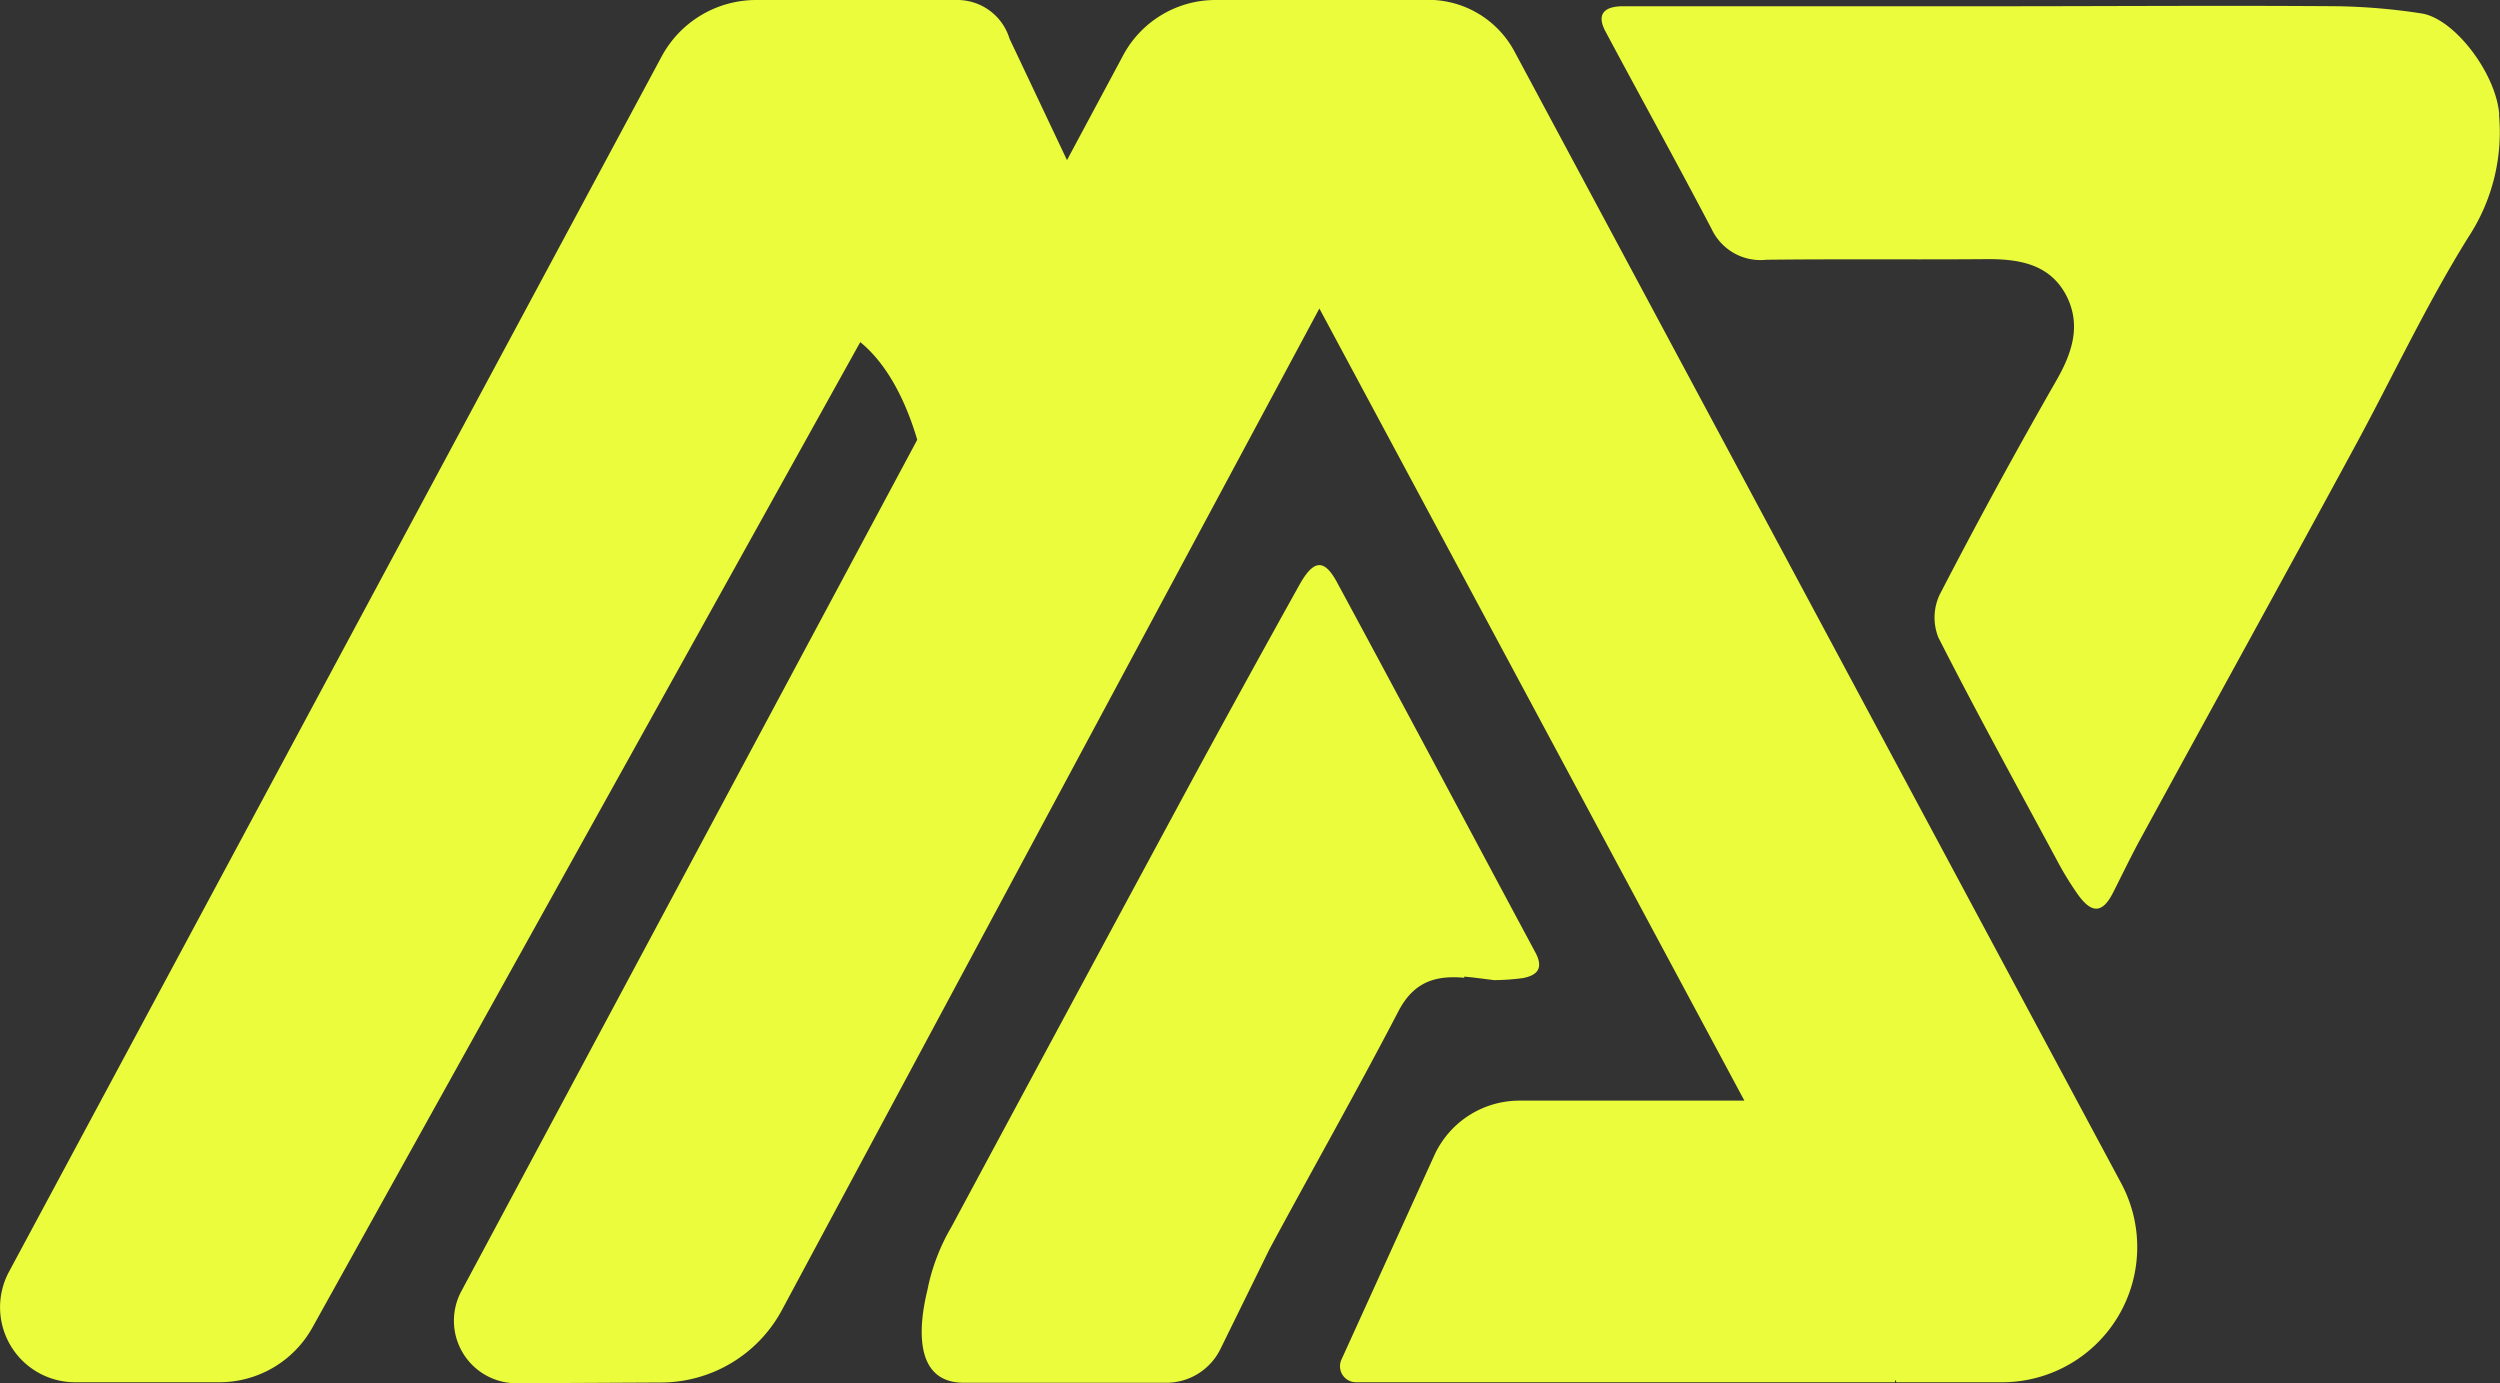 <svg xmlns="http://www.w3.org/2000/svg" viewBox="0 0 200 110.66"><rect x="0" y="0" width="200" height="110.66" fill="#333333" stroke="none"/><defs><style>.cls-1{fill:#ebfc3c;}</style></defs><g id="Capa_2" data-name="Capa 2"><g id="Capa_2-2" data-name="Capa 2"><path class="cls-1" d="M199.94,9.15c-.26-3.3-3.61-7.7-6.25-8.08A49,49,0,0,0,187.07.5c-9.13-.07-18.26,0-27.38,0H135.76c-2,0-3.95,0-5.92,0-1.25,0-2.23.45-1.41,2,2.82,5.28,5.72,10.52,8.5,15.82a4.32,4.32,0,0,0,4.39,2.46c5.92-.07,11.84,0,17.76-.05,2.64,0,5,.48,6.27,3,1.15,2.35.41,4.54-.87,6.76q-4.83,8.43-9.3,17.07a4.3,4.3,0,0,0-.11,3.44c3.05,6,6.3,11.9,9.49,17.83a25.21,25.21,0,0,0,1.67,2.73c1.14,1.59,2,1.5,2.85-.22.67-1.32,1.31-2.65,2-3.94,5.74-10.53,11.52-21,17.25-31.57,3.06-5.63,5.77-11.46,9.16-16.89a15.3,15.3,0,0,0,2.43-9.78"/><path class="cls-1" d="M117.14,78.13c.82.07,1.63.19,2.39.28a18.4,18.4,0,0,0,2.28-.16c1.21-.22,1.7-.82,1-2.09-5.28-9.84-10.51-19.7-15.82-29.52-1.06-2-1.92-1.87-3.06.19q-4.26,7.65-8.43,15.33-9.72,18-19.39,36a16.1,16.1,0,0,0-1.92,5.06c-.63,2.57-1.25,7.4,2.92,7.4H93.32a4.82,4.82,0,0,0,4.31-2.69l3.93-8c3.43-6.37,7-12.67,10.34-19.08,1.23-2.34,3-2.83,5.24-2.63"/><path class="cls-1" d="M121.17,4.14A7.82,7.82,0,0,0,114.71,0a1.6,1.6,0,0,0-.23,0H97.24a8.38,8.38,0,0,0-7.39,4.43l-4.49,8.38-4.6-9.72h0A4.36,4.36,0,0,0,76.57,0H60.49a8.59,8.59,0,0,0-7.56,4.52L.72,101.74A6,6,0,0,0,6,110.58H17.58A8.52,8.52,0,0,0,25,106.19L68.82,27.37c1.24,1,3.19,3.19,4.56,7.81L36.89,103.33a5,5,0,0,0,4.4,7.33l11.62-.06a11,11,0,0,0,9.64-5.79l43-80.13,34,63.37h-18a7.49,7.49,0,0,0-6.81,4.39l-7.42,16.32a1.28,1.28,0,0,0,1.17,1.82H151.6v-.21l.12.21h8.46a10.81,10.81,0,0,0,9.52-15.91Z"/></g></g></svg>